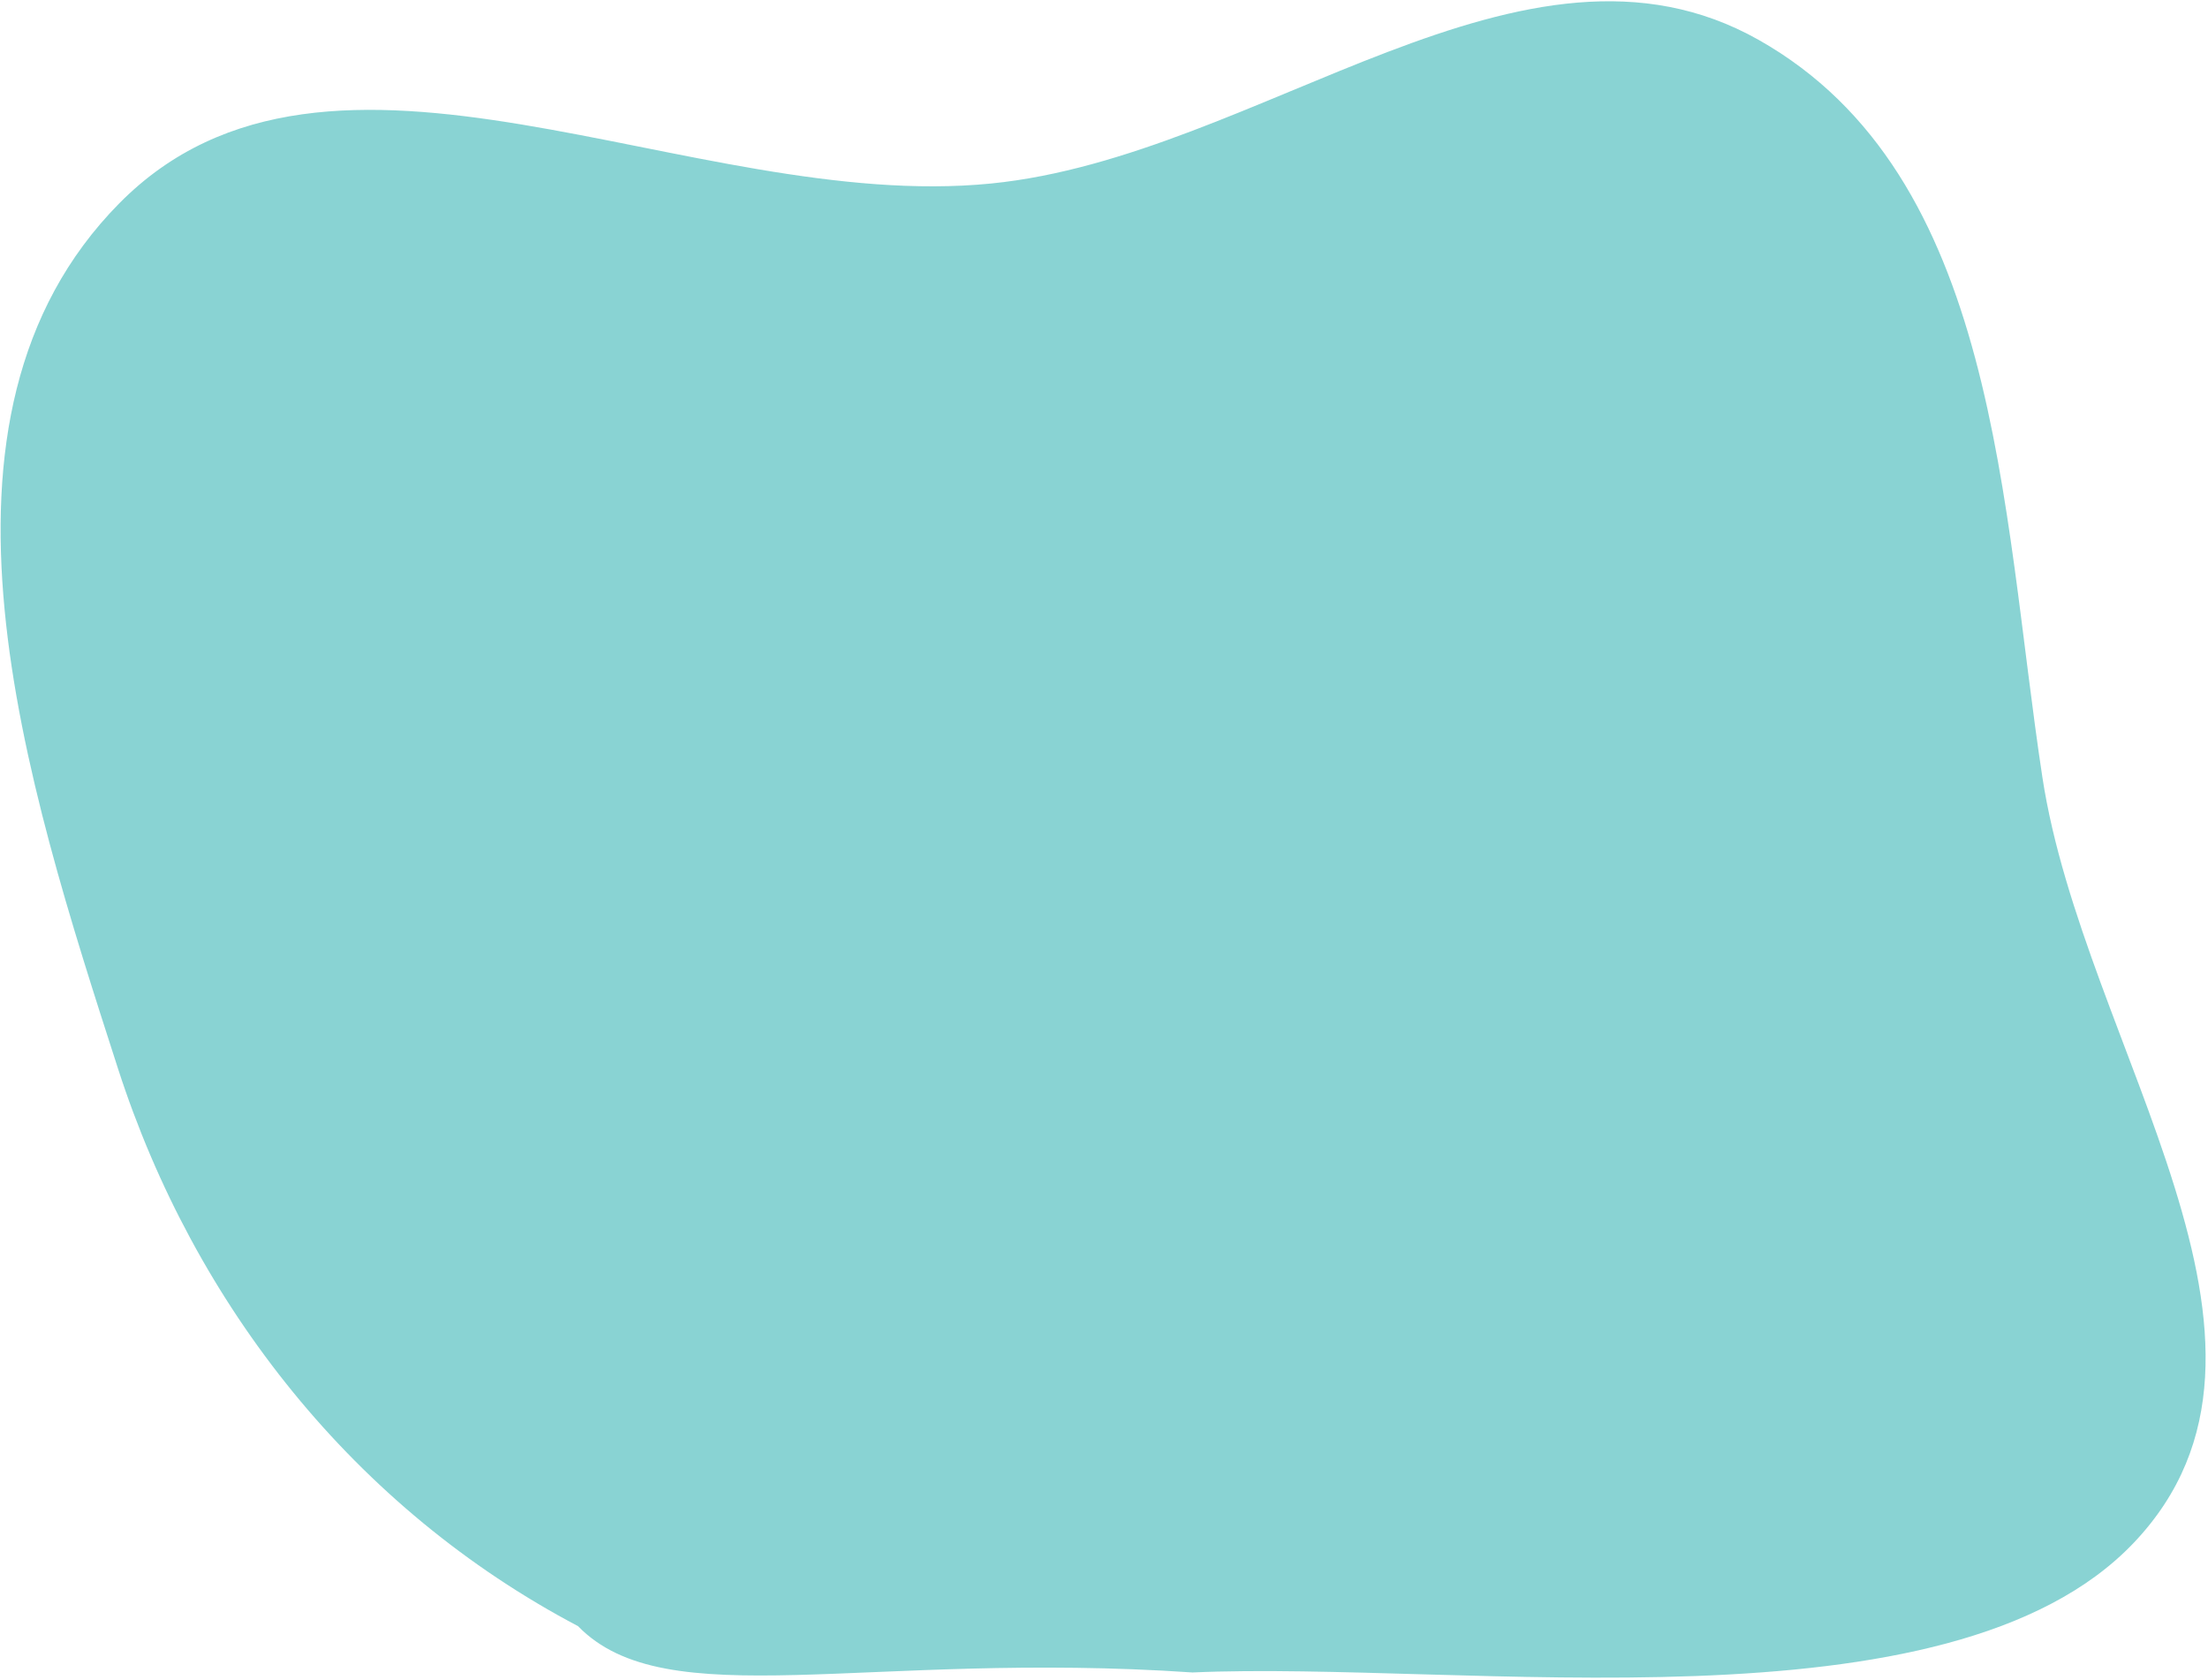 <svg width="456" height="347" viewBox="0 0 456 347" fill="none" xmlns="http://www.w3.org/2000/svg">
<path d="M119.37 335.8C73.376 311.564 40.172 269.672 24.343 220.59C5.332 161.647 -19.136 86.328 24.615 42.008C68.219 -2.164 142.584 44.089 204.69 37.895C260.308 32.348 314.698 -19.155 363.206 8.239C412.799 36.245 413.296 104.673 421.797 160.504C430.279 216.209 479.721 277.48 440.681 318.579C402.514 358.761 301.963 342.878 246.276 345.368C178.924 340.775 137.594 354.552 119.37 335.8Z" fill="#14A9A9" fill-opacity="0.5"/>
</svg>
